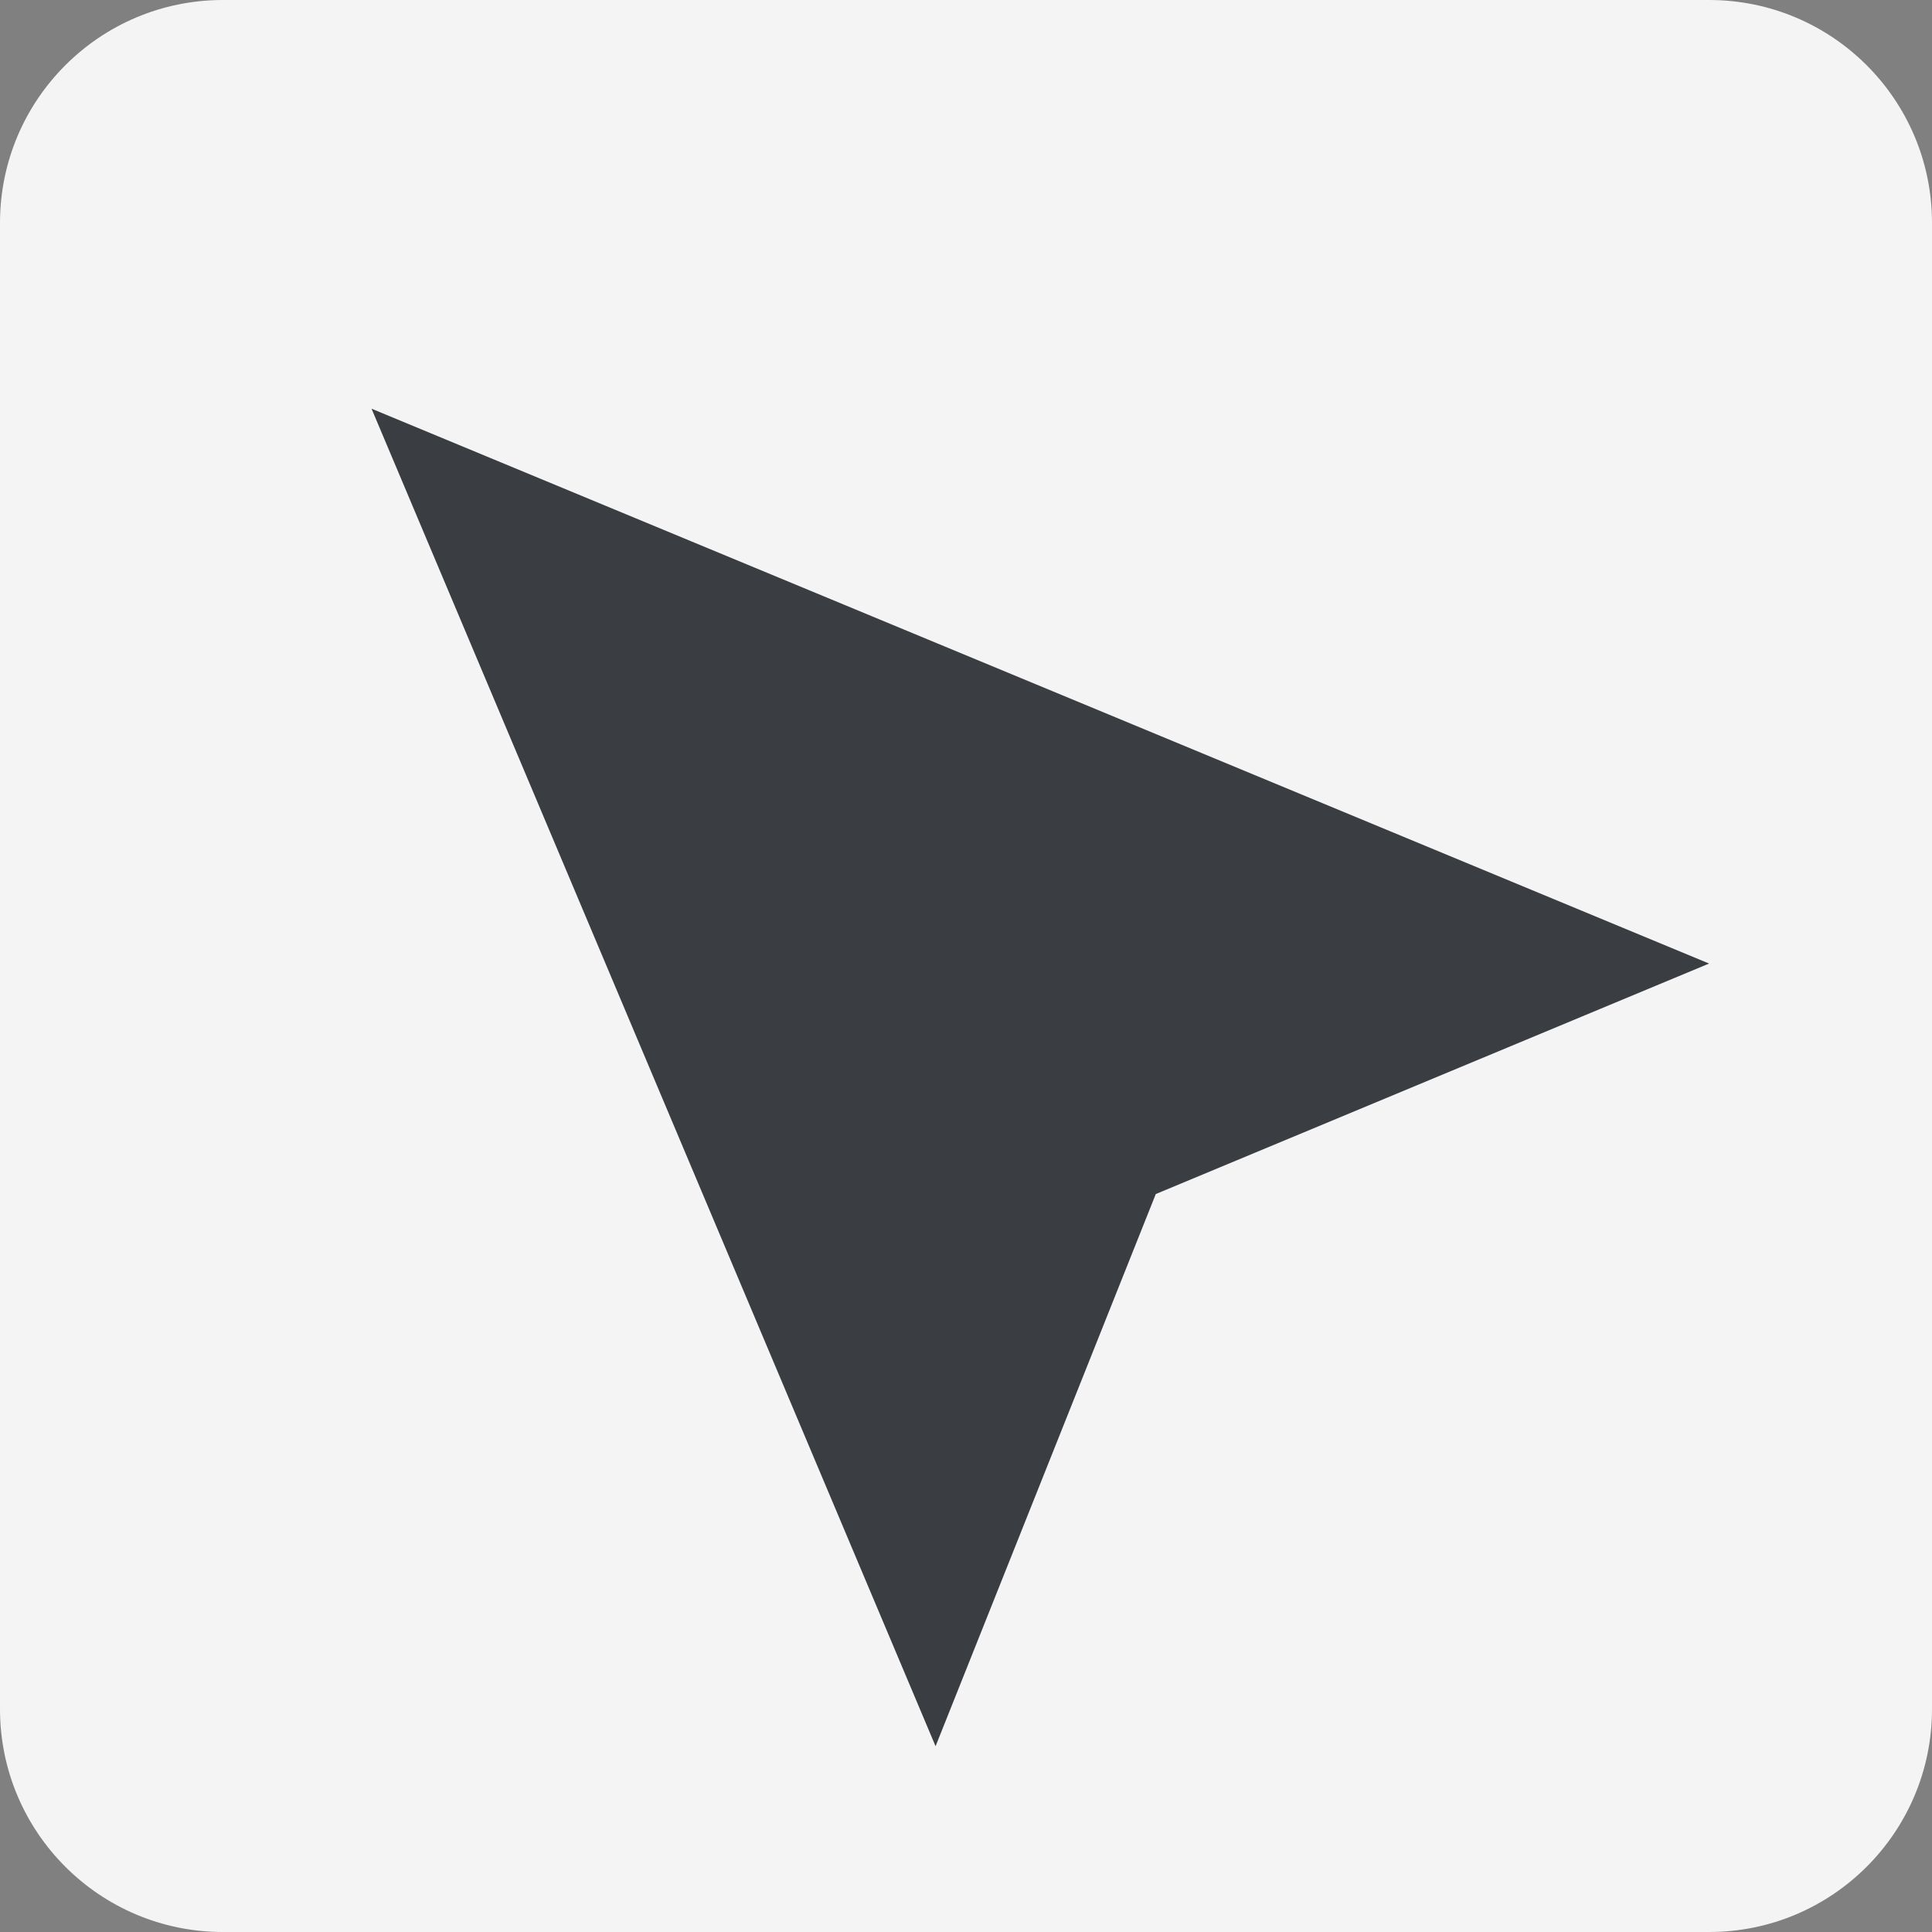 <?xml version="1.0" encoding="UTF-8"?><svg version="1.1" width="52px" height="52px" viewBox="0 0 52.0 52.0" xmlns="http://www.w3.org/2000/svg" xmlns:xlink="http://www.w3.org/1999/xlink"><rect x="0" y="0" width="52.0" height="52.0" fill="#808080" stroke="none"/><defs><clipPath id="i0"><path d="M1474,0 L1474,2382 L0,2382 L0,0 L1474,0 Z"></path></clipPath><clipPath id="i1"><path d="M46,0 C49.314,-6.08718376e-16 52,2.686 52,6 L52,46 C52,49.314 49.314,52 46,52 L6,52 C2.686,52 2.02906125e-16,49.314 0,46 L0,6 C-4.05812251e-16,2.686 2.686,4.05812251e-16 6,0 L46,0 Z"></path></clipPath><clipPath id="i2"><path d="M36,0 L20.819,36 L14.892,21.138 L0,14.934 L36,0 Z"></path></clipPath></defs><g transform="translate(-231.0 -104.0)"><g clip-path="url(#i0)"><g transform="translate(231.0 104.0)"><g clip-path="url(#i1)"><polygon points="0,0 52,0 52,52 0,52 0,0" stroke="none" fill="#F4F4F4"></polygon></g><g transform="translate(46.0 11.0) scale(-1.0 1.0)"><g clip-path="url(#i2)"><polygon points="0,0 36,0 36,36 0,36 0,0" stroke="none" fill="#3A3E42"></polygon></g></g></g></g></g></svg>